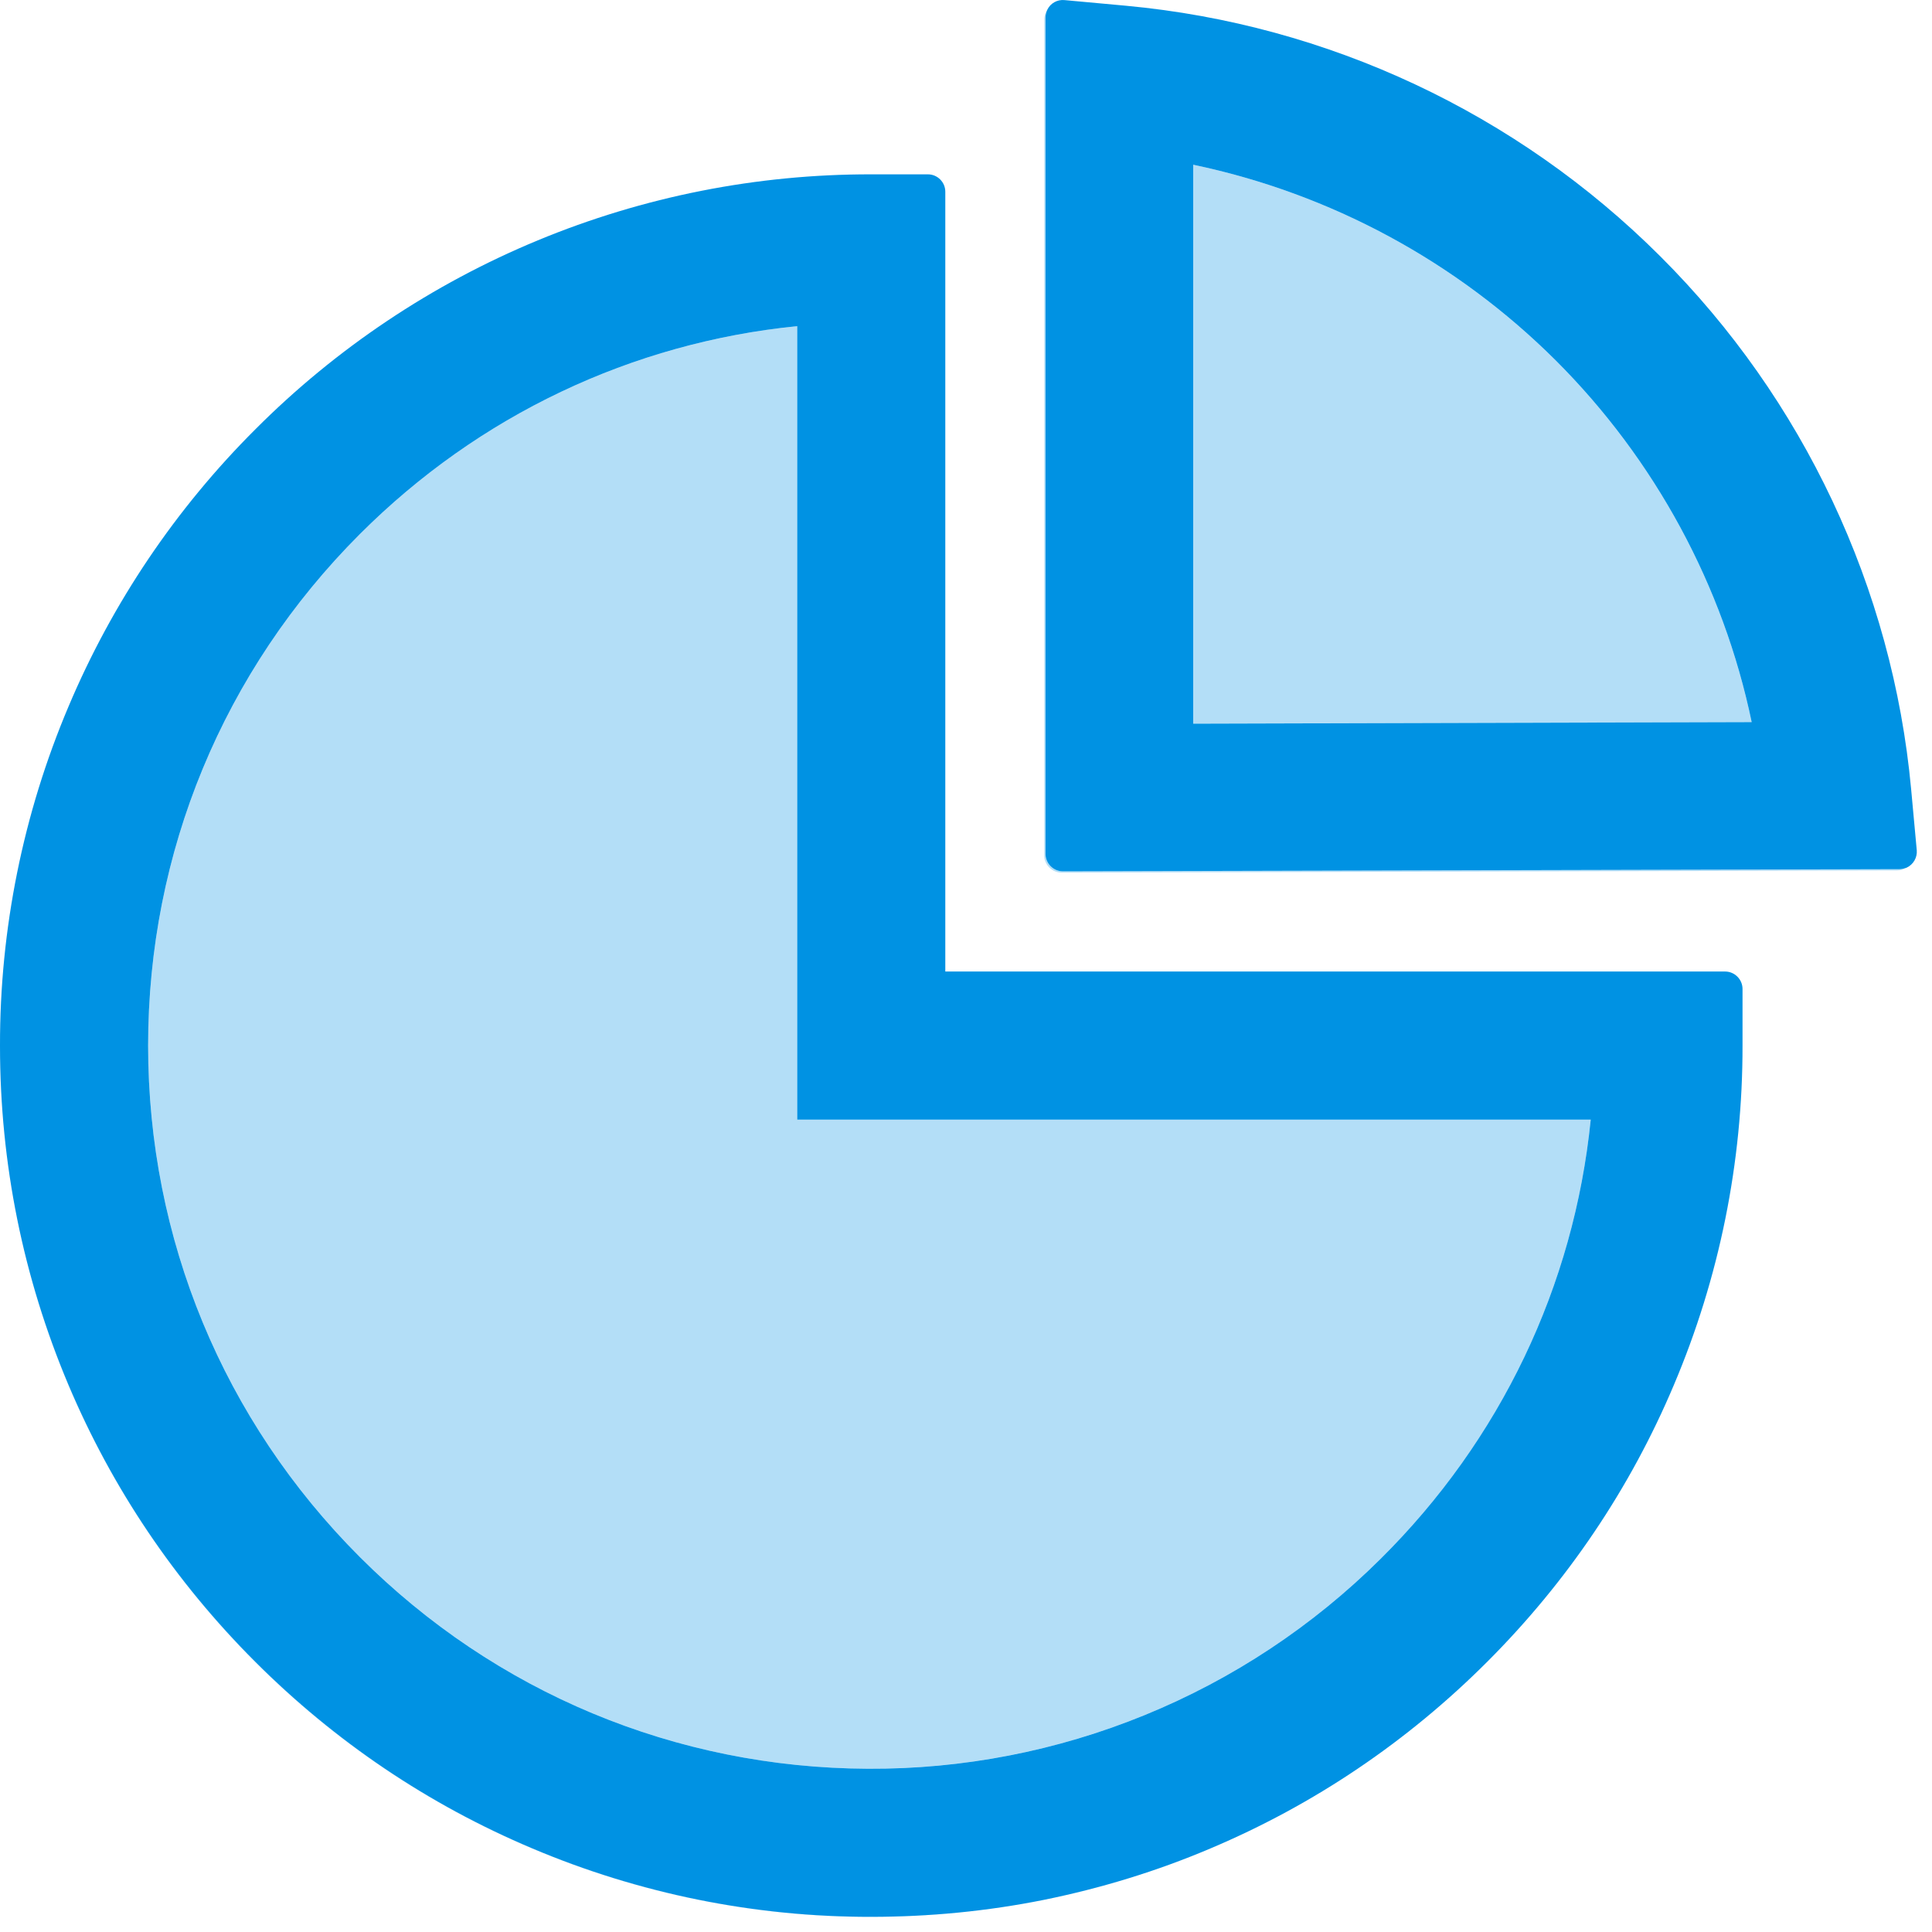 <svg width="42" height="42" viewBox="0 0 42 42" fill="none" xmlns="http://www.w3.org/2000/svg">
<path d="M11.563 40.179C9.309 39.227 7.283 37.859 5.545 36.121C3.815 34.397 2.437 32.353 1.487 30.103C0.501 27.773 -0.005 25.269 3.17978e-05 22.739V22.749C-0.003 25.234 0.486 27.694 1.436 29.99C2.387 32.285 3.782 34.37 5.54 36.126C7.278 37.863 9.3 39.227 11.554 40.179C13.884 41.167 16.39 41.675 18.922 41.67C20.2 41.67 21.459 41.543 22.695 41.296C21.469 41.543 20.214 41.666 18.941 41.666C16.384 41.67 13.902 41.169 11.563 40.179ZM23.107 18.942C22.899 18.942 22.729 18.771 22.729 18.563V0.376C22.729 0.314 22.743 0.257 22.771 0.205C22.729 0.267 22.7 0.342 22.7 0.423V18.592C22.7 18.8 22.871 18.97 23.079 18.97L41.243 18.923C41.319 18.923 41.39 18.899 41.451 18.861C41.404 18.885 41.347 18.895 41.29 18.895L23.107 18.942Z" fill="#0092E3" fill-opacity="0.3"/>
<path d="M25.939 3.581V15.732L38.08 15.698C37.464 12.739 35.982 9.993 33.818 7.833C31.659 5.683 28.922 4.206 25.939 3.581Z" fill="#0092E3" fill-opacity="0.3"/>
<path d="M17.331 7.09C13.737 7.45 10.408 9.027 7.822 11.612C4.854 14.581 3.22 18.53 3.22 22.73C3.22 26.93 4.854 30.879 7.822 33.848C10.773 36.798 14.693 38.432 18.865 38.451C23.041 38.469 27.042 36.836 30.006 33.895C32.625 31.301 34.216 27.953 34.581 24.34H17.331V7.09Z" fill="#0092E3" fill-opacity="0.3"/>
<path d="M37.502 21.12H20.55V4.168C20.55 3.96 20.38 3.79 20.172 3.79H18.941C16.453 3.786 13.989 4.273 11.691 5.225C9.393 6.177 7.306 7.573 5.55 9.334C3.82 11.059 2.442 13.103 1.492 15.353C0.503 17.686 -0.004 20.196 2.87475e-05 22.73V22.739C2.87475e-05 25.292 0.502 27.768 1.487 30.103C2.439 32.356 3.807 34.383 5.545 36.121C7.283 37.859 9.309 39.227 11.563 40.179C13.897 41.168 16.406 41.675 18.941 41.67C20.214 41.67 21.469 41.547 22.695 41.301C23.931 41.05 25.143 40.681 26.313 40.184C28.567 39.232 30.593 37.864 32.331 36.126C34.069 34.388 35.438 32.361 36.389 30.107C37.378 27.774 37.885 25.265 37.881 22.73V21.499C37.881 21.291 37.71 21.12 37.502 21.12ZM30.006 33.895C28.54 35.35 26.801 36.502 24.889 37.283C22.977 38.065 20.93 38.462 18.865 38.451C14.693 38.432 10.772 36.798 7.822 33.848C4.854 30.879 3.22 26.93 3.22 22.73C3.22 18.53 4.854 14.581 7.822 11.612C10.408 9.027 13.737 7.45 17.331 7.09V24.34H34.581C34.216 27.953 32.625 31.301 30.006 33.895Z" fill="#0092E3"/>
<path d="M41.669 18.487L41.546 17.152C41.143 12.791 39.207 8.676 36.091 5.57C32.973 2.458 28.867 0.532 24.48 0.125L23.14 0.002C22.98 -0.013 22.837 0.073 22.771 0.205C22.745 0.258 22.73 0.316 22.729 0.376V18.563C22.729 18.771 22.899 18.942 23.107 18.942L41.29 18.895C41.347 18.895 41.399 18.88 41.451 18.861C41.521 18.828 41.579 18.775 41.618 18.708C41.657 18.641 41.675 18.564 41.669 18.487ZM25.939 15.732V3.581C28.922 4.206 31.659 5.683 33.818 7.833C35.982 9.993 37.464 12.739 38.08 15.698L25.939 15.732Z" fill="#0092E3"/>
</svg>
